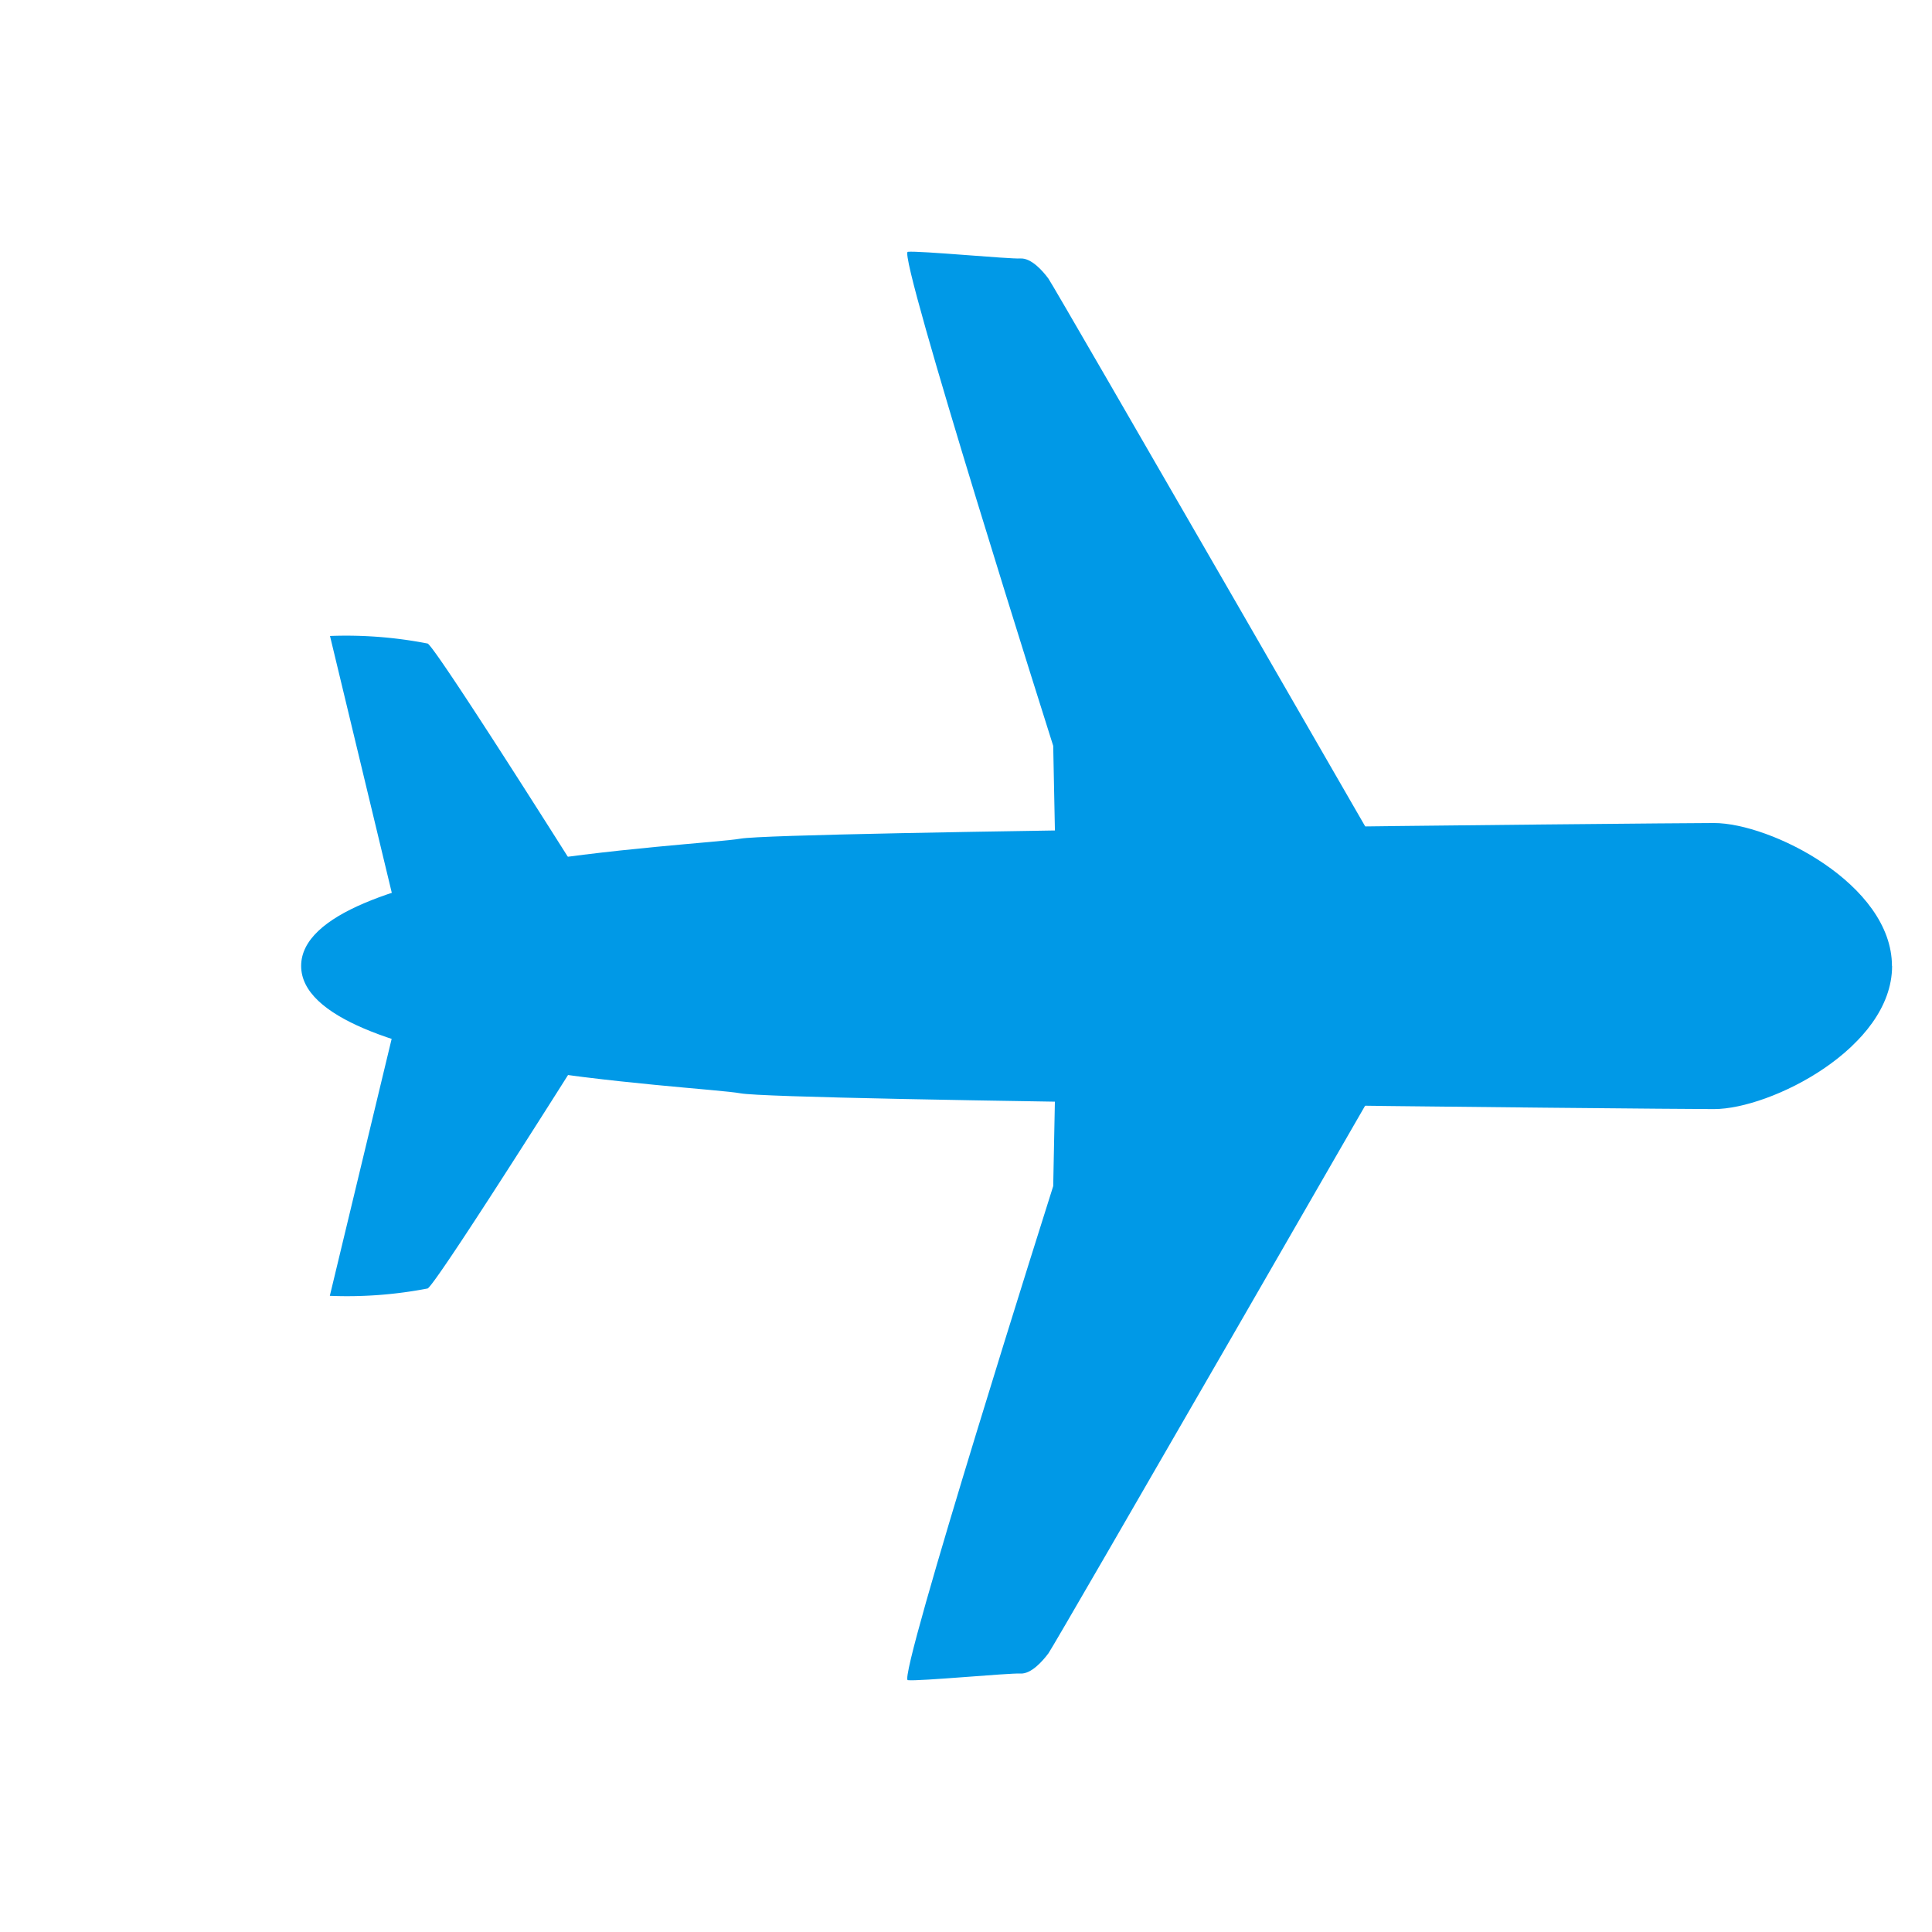 <svg xmlns="http://www.w3.org/2000/svg" xmlns:xlink="http://www.w3.org/1999/xlink" width="31.113" height="31.113" viewBox="0 0 31.113 31.113">
  <defs>
    <clipPath id="clip-path">
      <rect id="Rectangle_429" data-name="Rectangle 429" width="22" height="22" fill="#0099e7"/>
    </clipPath>
  </defs>
  <g id="Group_231" data-name="Group 231" transform="translate(15.556) rotate(45)">
    <g id="Group_230" data-name="Group 230" clip-path="url(#clip-path)">
      <path id="Path_663" data-name="Path 663" d="M13.165,3.026S2.063.04,1.908.016s-.434-.041-.55.09S.109,1.174,0,1.312s7.282,3.97,7.282,3.97L9.214,7.138Z" transform="translate(2.205 2.218)" fill="#0099e7"/>
      <path id="Path_664" data-name="Path 664" d="M6.53,1.132C6.472,1.113,1.429-.037,1.2,0A6.843,6.843,0,0,0,0,1.027l4.411,2.7Z" transform="translate(0 13.457)" fill="#0099e7"/>
      <path id="Path_665" data-name="Path 665" d="M4.112,0S7.1,11.1,7.122,11.257s.041.434-.09.55-1.068,1.249-1.206,1.357-3.97-7.282-3.97-7.282L0,3.951Z" transform="translate(12.644 6.631)" fill="#0099e7"/>
      <path id="Path_666" data-name="Path 666" d="M2.6,0c.019.058,1.17,5.1,1.131,5.331A6.839,6.839,0,0,1,2.7,6.53L0,2.119Z" transform="translate(4.812 15.47)" fill="#0099e7"/>
      <path id="Path_667" data-name="Path 667" d="M18.317.456c-.932-.932-3.011-.248-3.657.4S4.14,11.566,3.755,12.117-.98,17.385.2,18.569,6.1,15.4,6.655,15.017,17.272,4.758,17.919,4.112s1.33-2.725.4-3.657" transform="translate(3.228 0)" fill="#0099e7"/>
    </g>
  </g>
</svg>
